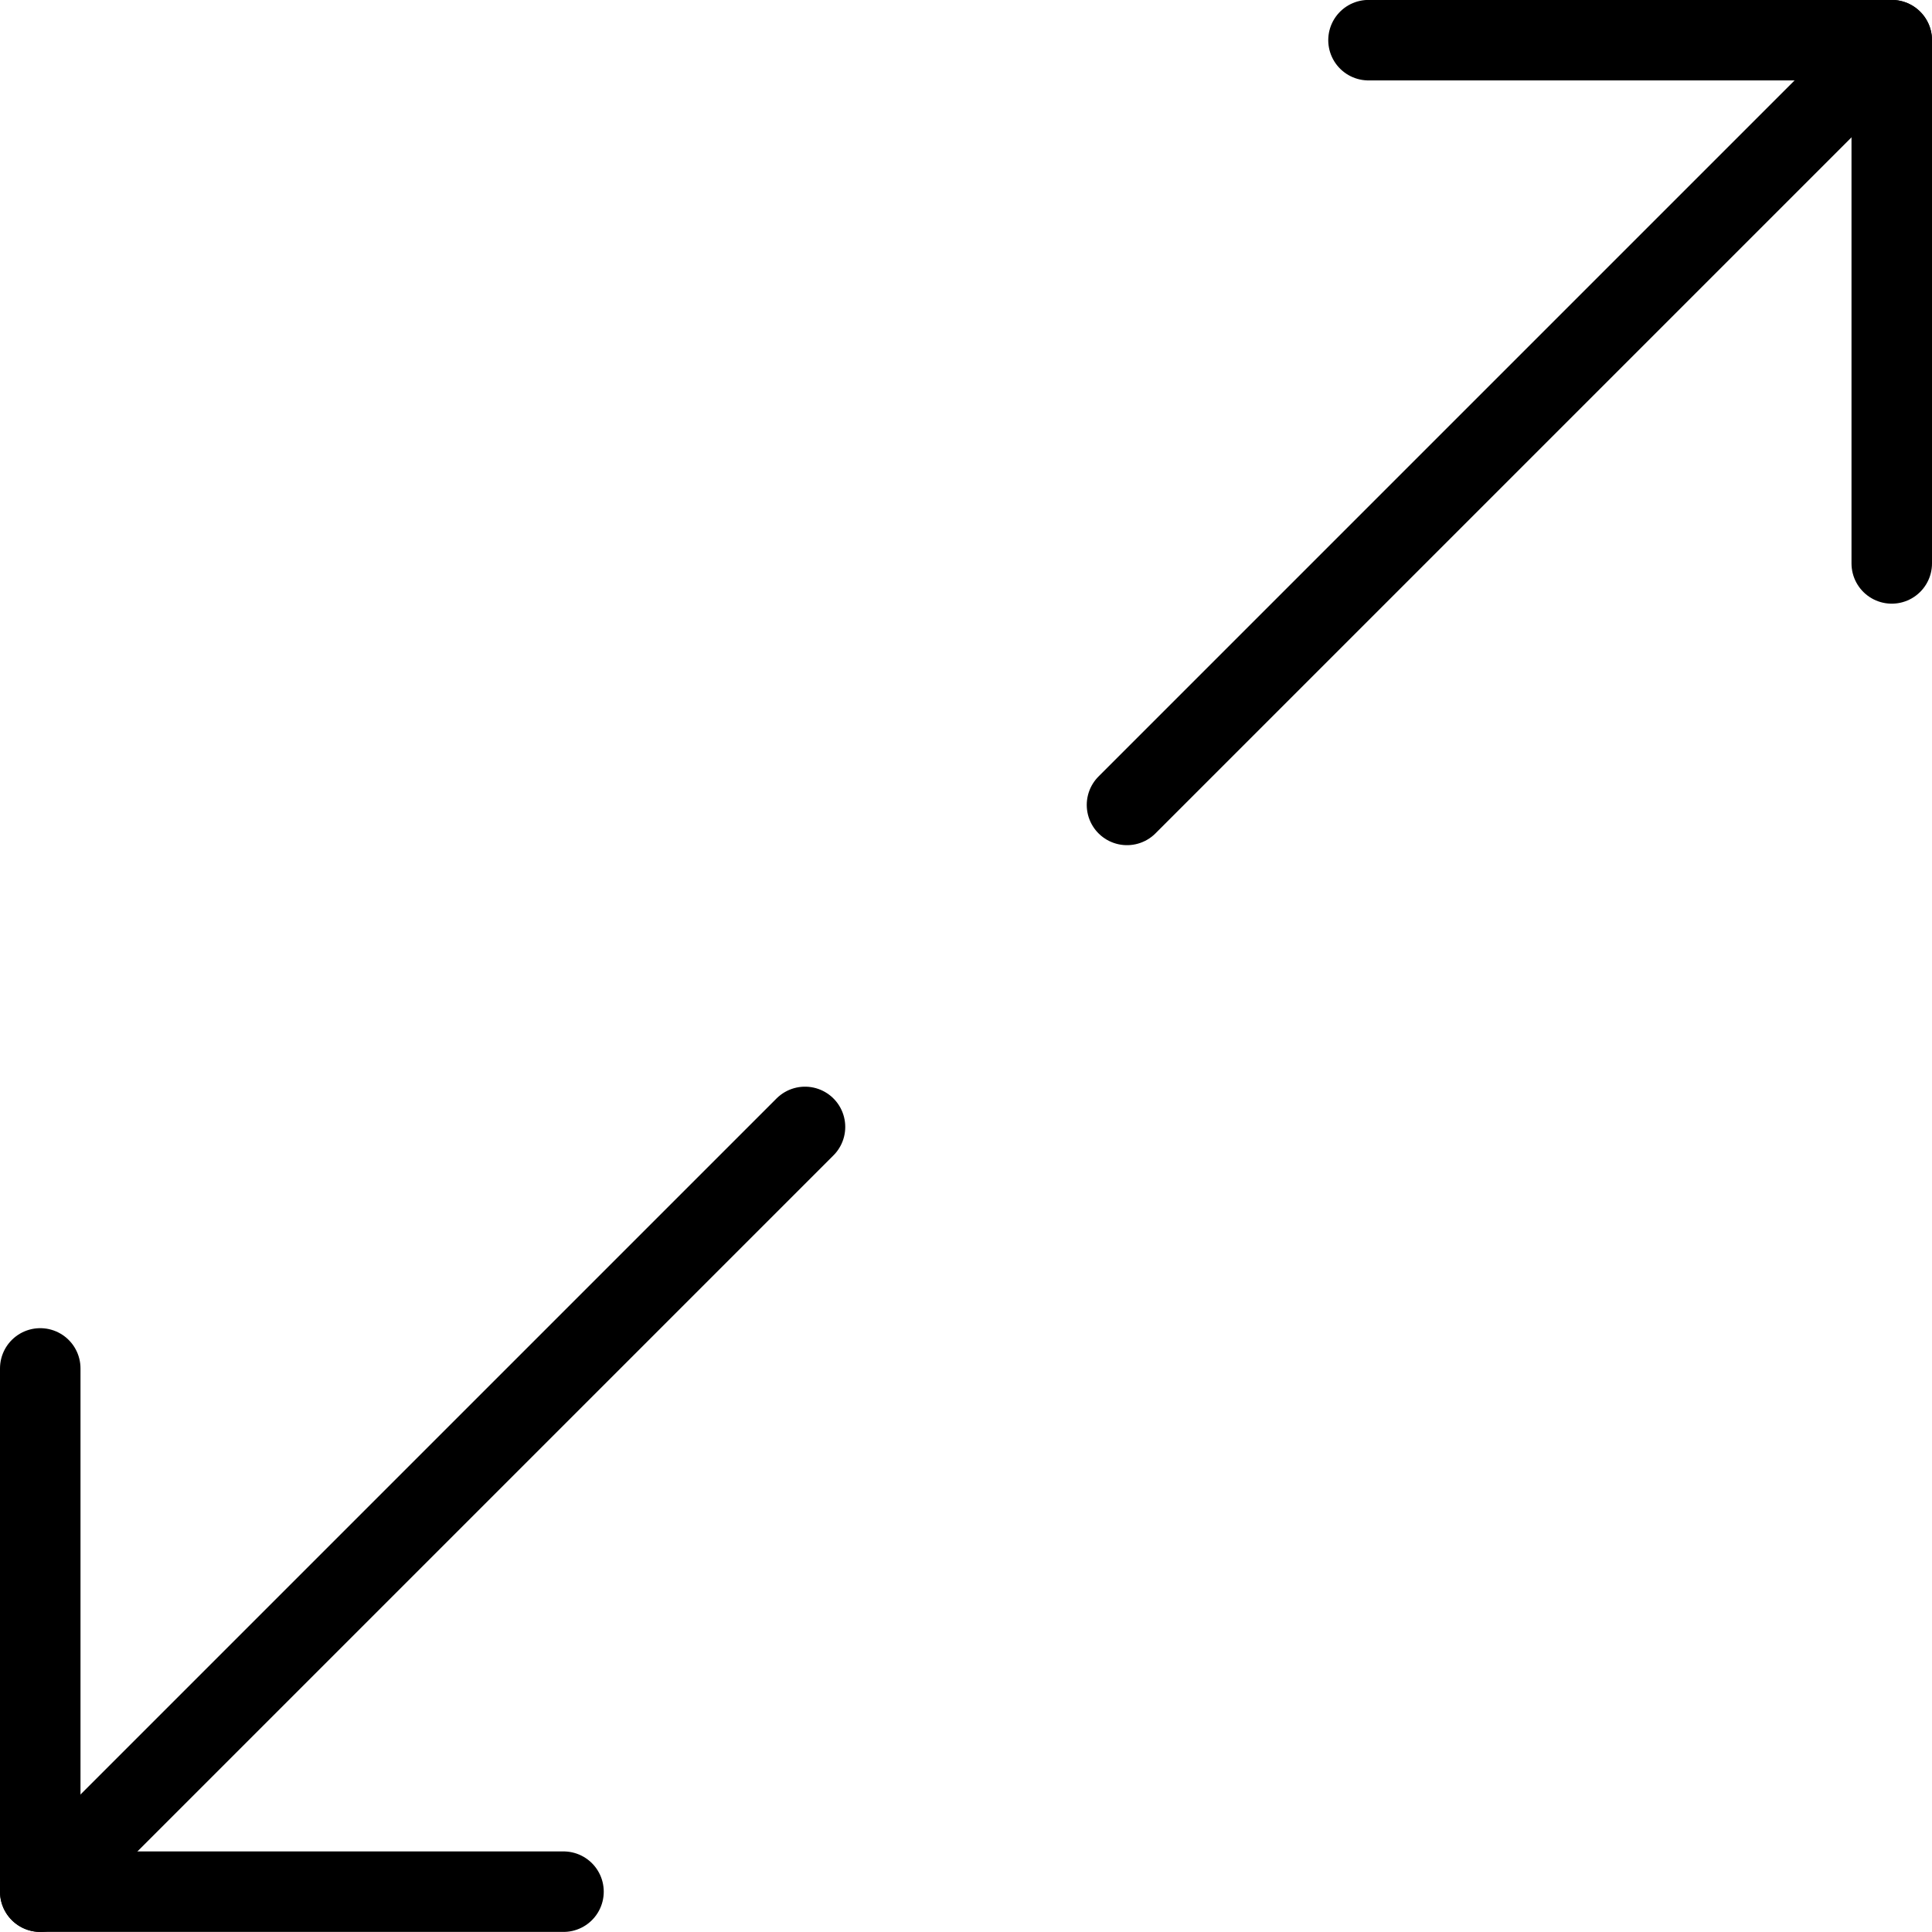<svg viewBox="0 0 24 24" xmlns="http://www.w3.org/2000/svg"><g transform="matrix(1,0,0,1,0,0)"><path d="M23.5 0.499L14 9.999" fill="none" stroke="#000000" stroke-linecap="round" stroke-linejoin="round"></path><path d="M10 13.999L0.5 23.499" fill="none" stroke="#000000" stroke-linecap="round" stroke-linejoin="round"></path><path d="M17 0.499L23.5 0.499 23.5 6.999" fill="none" stroke="#000000" stroke-linecap="round" stroke-linejoin="round"></path><path d="M0.5 16.999L0.5 23.499 7 23.499" fill="none" stroke="#000000" stroke-linecap="round" stroke-linejoin="round"></path></g></svg>